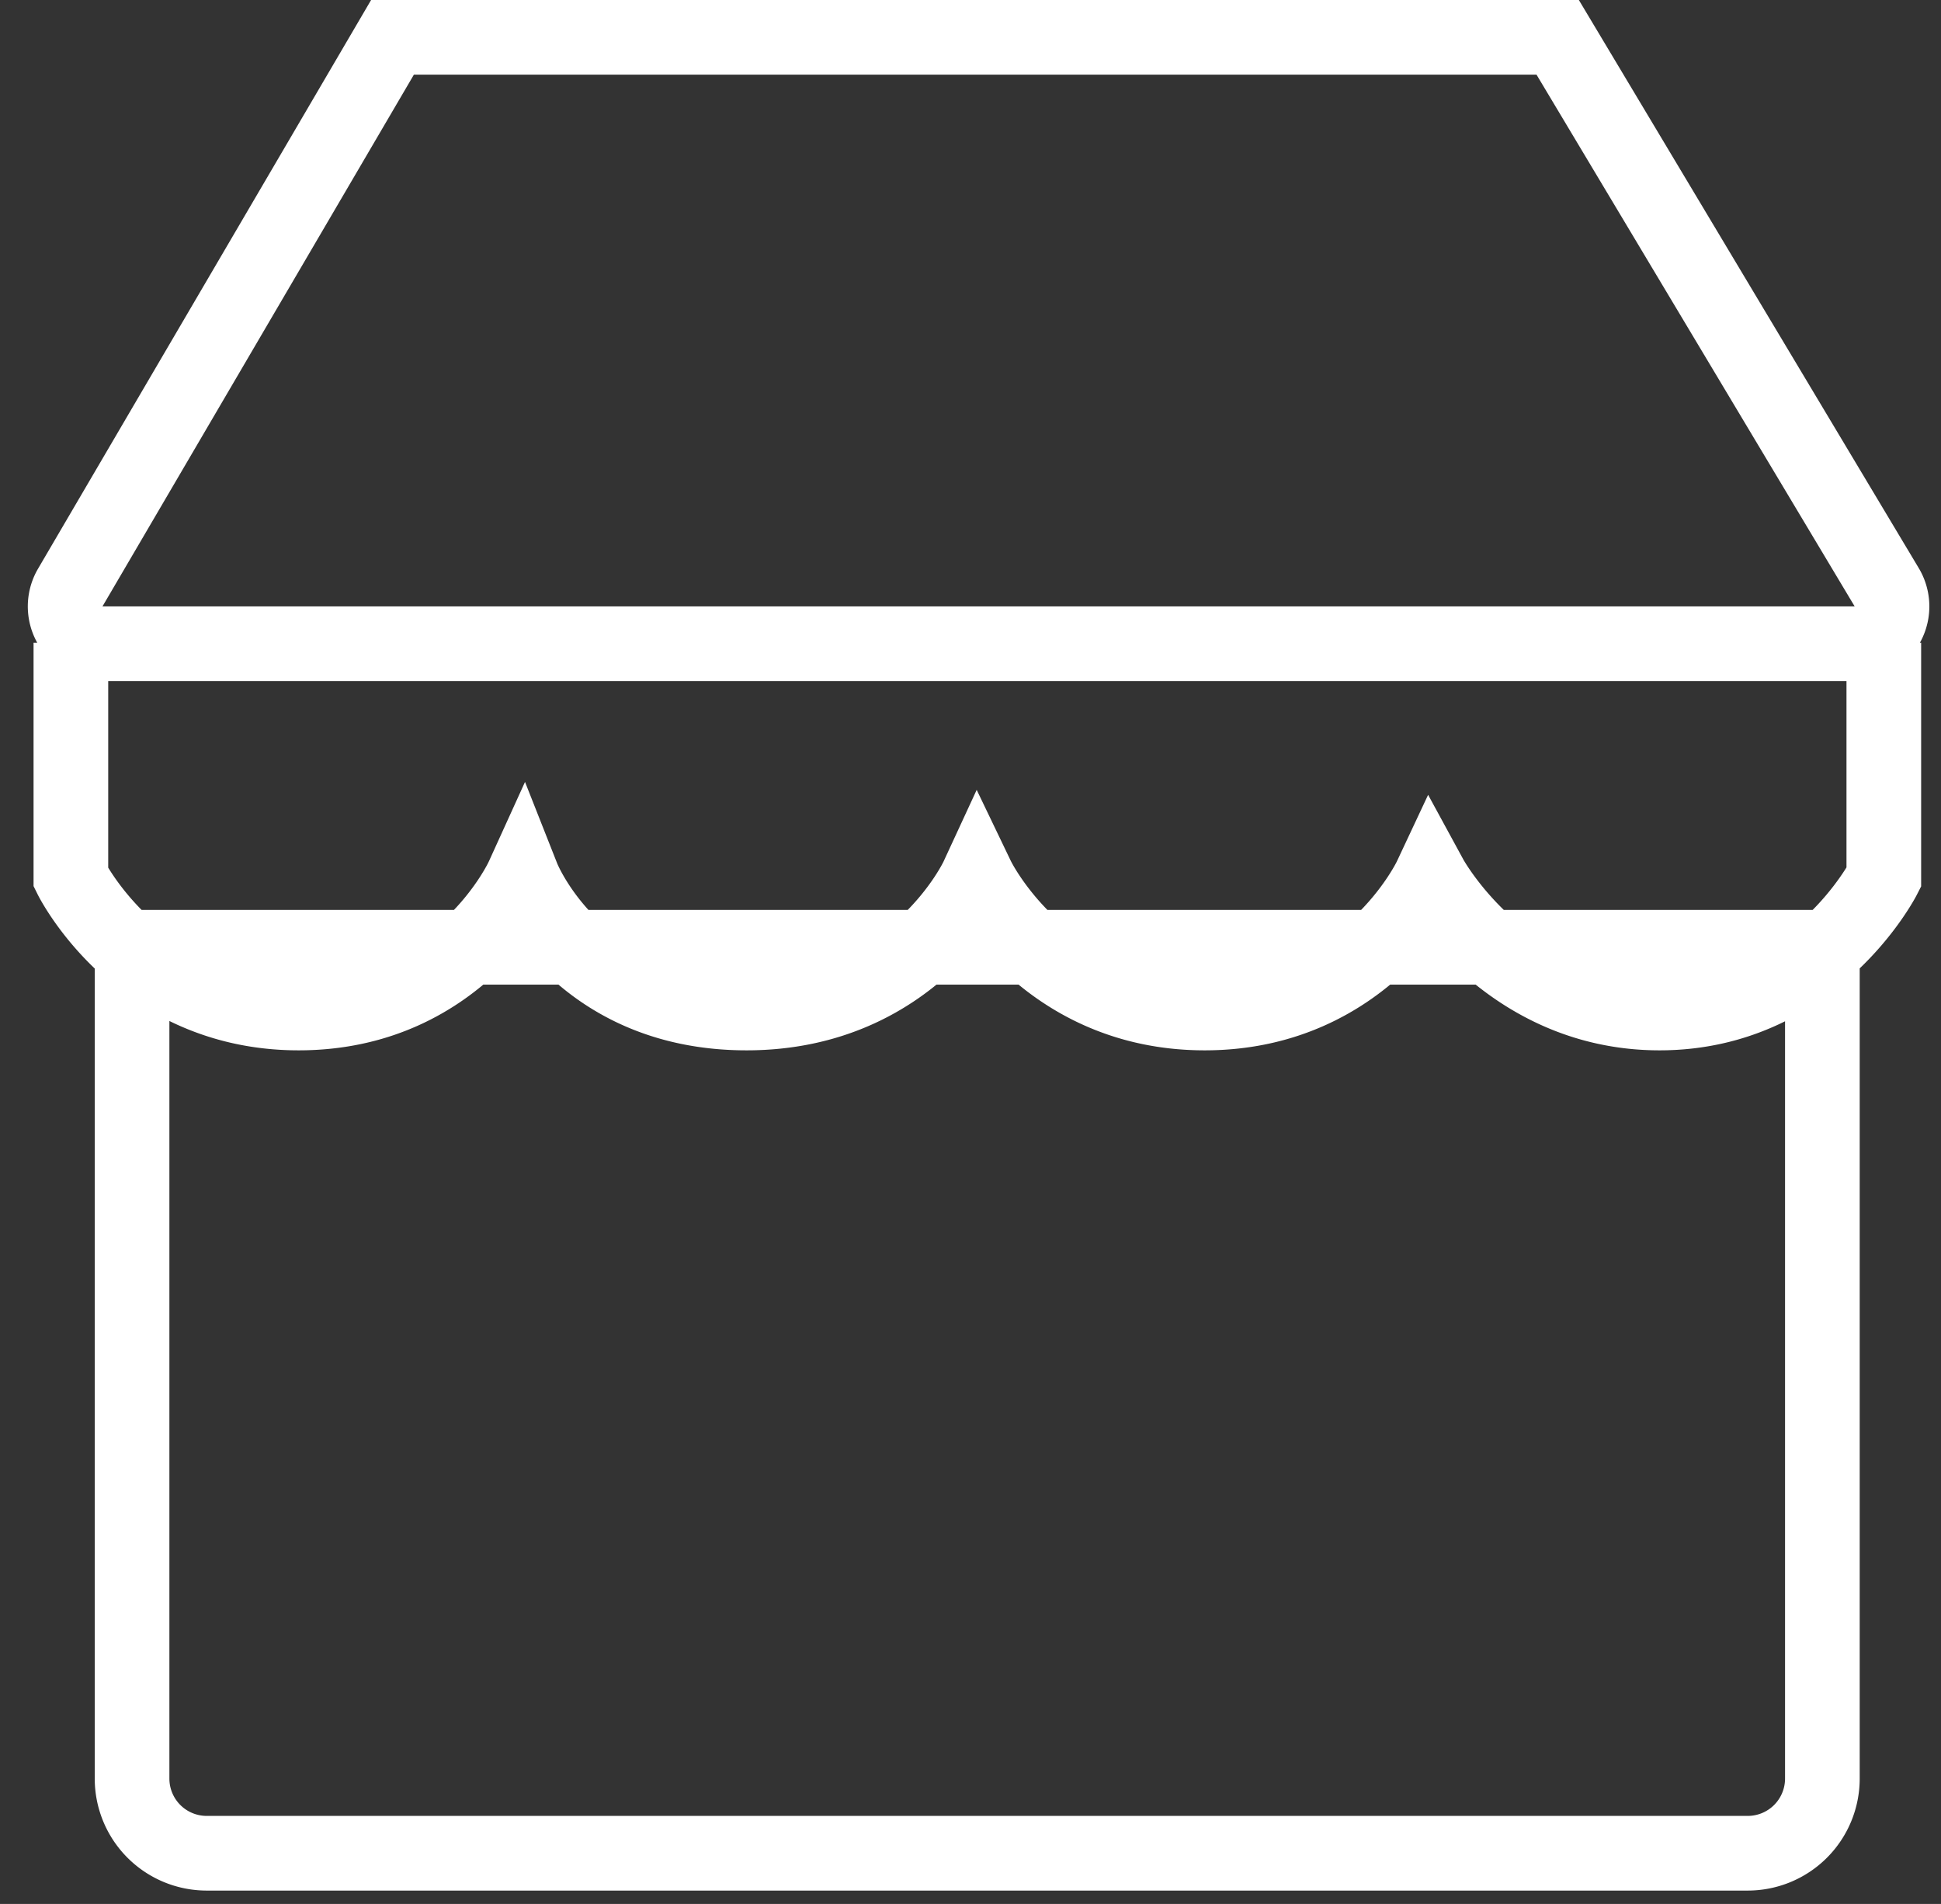 <svg xmlns="http://www.w3.org/2000/svg" width="52" height="51" viewBox="0 0 52 51"><rect x="0" y="0" width="52" height="51" fill="#333333" stroke="none"/><g><g><path fill="none" stroke="#fff" stroke-miterlimit="20" stroke-width="2" d="M48.822 25.374v22.268a2 2 0 0 1-2 2H5.538a2 2 0 0 1-2-2V25.374zm1.724-9.643a1 1 0 0 1-.858 1.513H2.745a1 1 0 0 1-.863-1.505L10.515 1h31.216zM1.899 17.217v6.286S3.691 27.135 8 27.135c4.347 0 6-3.632 6-3.632v0s1.434 3.632 6 3.632c4.503 0 6.183-3.632 6.183-3.632v0s1.745 3.632 6.091 3.632c4.347 0 6.052-3.632 6.052-3.632v0s1.978 3.632 6.134 3.632c4.157 0 6.008-3.632 6.008-3.632v0-6.286 0"/></g></g></svg>